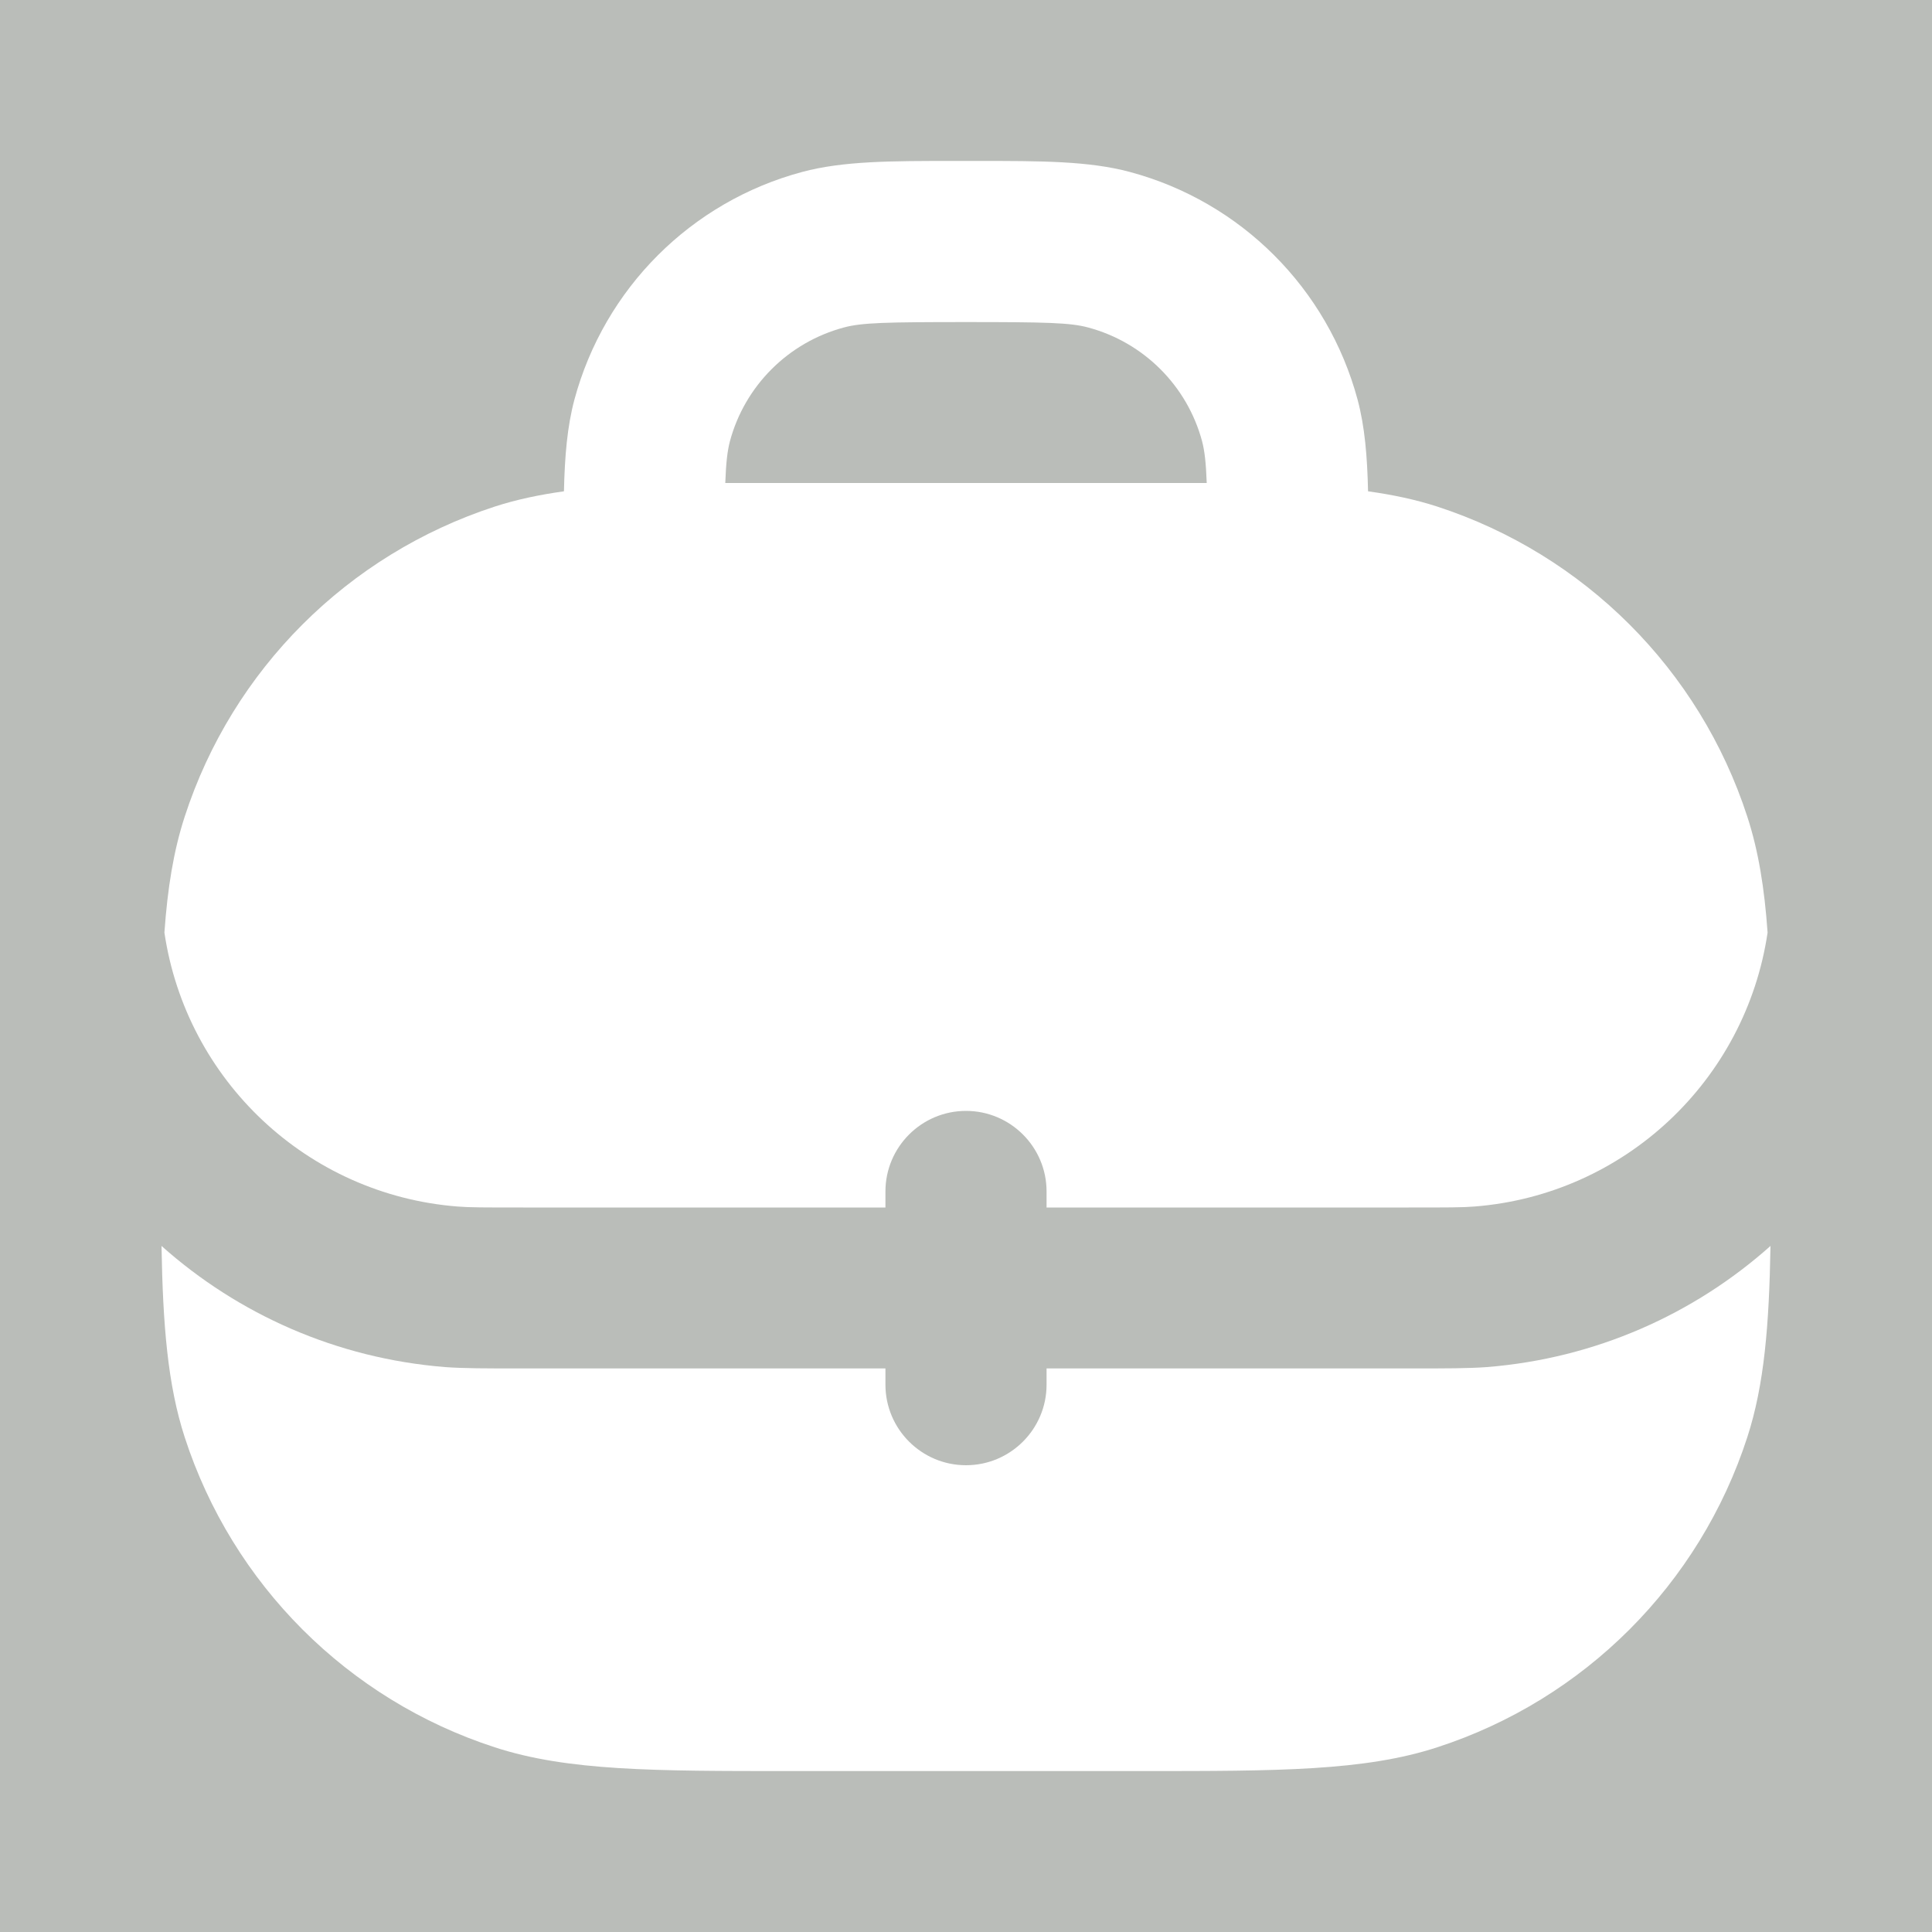 <svg width="10" height="10" viewBox="0 0 10 10" fill="none" xmlns="http://www.w3.org/2000/svg">
<rect width="10" height="10" fill="#BABDB9"/>
<path fill-rule="evenodd" clip-rule="evenodd" d="M5.057 0.833C5.389 0.833 5.635 0.833 5.848 0.89C6.423 1.044 6.872 1.493 7.027 2.069C7.064 2.208 7.077 2.361 7.081 2.543C7.21 2.561 7.328 2.586 7.439 2.622C8.2 2.87 8.797 3.466 9.044 4.227C9.102 4.405 9.133 4.599 9.149 4.827C9.036 5.591 8.41 6.184 7.631 6.245C7.57 6.25 7.493 6.25 7.292 6.25H5.417V6.167C5.417 5.937 5.23 5.75 5 5.75C4.77 5.75 4.583 5.937 4.583 6.167V6.25H2.708C2.507 6.25 2.43 6.25 2.369 6.245C1.59 6.184 0.964 5.591 0.851 4.827C0.867 4.599 0.898 4.405 0.956 4.227C1.203 3.466 1.8 2.87 2.561 2.622C2.672 2.586 2.79 2.561 2.919 2.543C2.923 2.361 2.936 2.208 2.973 2.069C3.128 1.493 3.577 1.044 4.152 0.89C4.365 0.833 4.611 0.833 4.943 0.833H5.057ZM3.754 2.5C3.792 2.5 3.832 2.5 3.872 2.5H6.129C6.168 2.5 6.208 2.5 6.246 2.5C6.242 2.393 6.235 2.334 6.222 2.284C6.145 1.997 5.92 1.772 5.632 1.695C5.54 1.67 5.414 1.667 5 1.667C4.586 1.667 4.46 1.67 4.368 1.695C4.08 1.772 3.855 1.997 3.778 2.284C3.765 2.334 3.758 2.393 3.754 2.5Z" fill="white"/>
<path d="M4.583 7.167V7.083L2.688 7.083C2.514 7.083 2.402 7.083 2.304 7.076C1.741 7.031 1.232 6.802 0.836 6.449C0.843 6.859 0.868 7.168 0.956 7.439C1.203 8.2 1.8 8.797 2.561 9.044C2.938 9.167 3.388 9.167 4.084 9.167H5.917C6.612 9.167 7.062 9.167 7.439 9.044C8.2 8.797 8.797 8.2 9.044 7.439C9.132 7.168 9.157 6.859 9.164 6.449C8.768 6.802 8.259 7.031 7.696 7.076C7.598 7.083 7.486 7.083 7.312 7.083L5.417 7.083V7.167C5.417 7.397 5.23 7.584 5 7.584C4.77 7.584 4.583 7.397 4.583 7.167Z" fill="white"/>
</svg>
